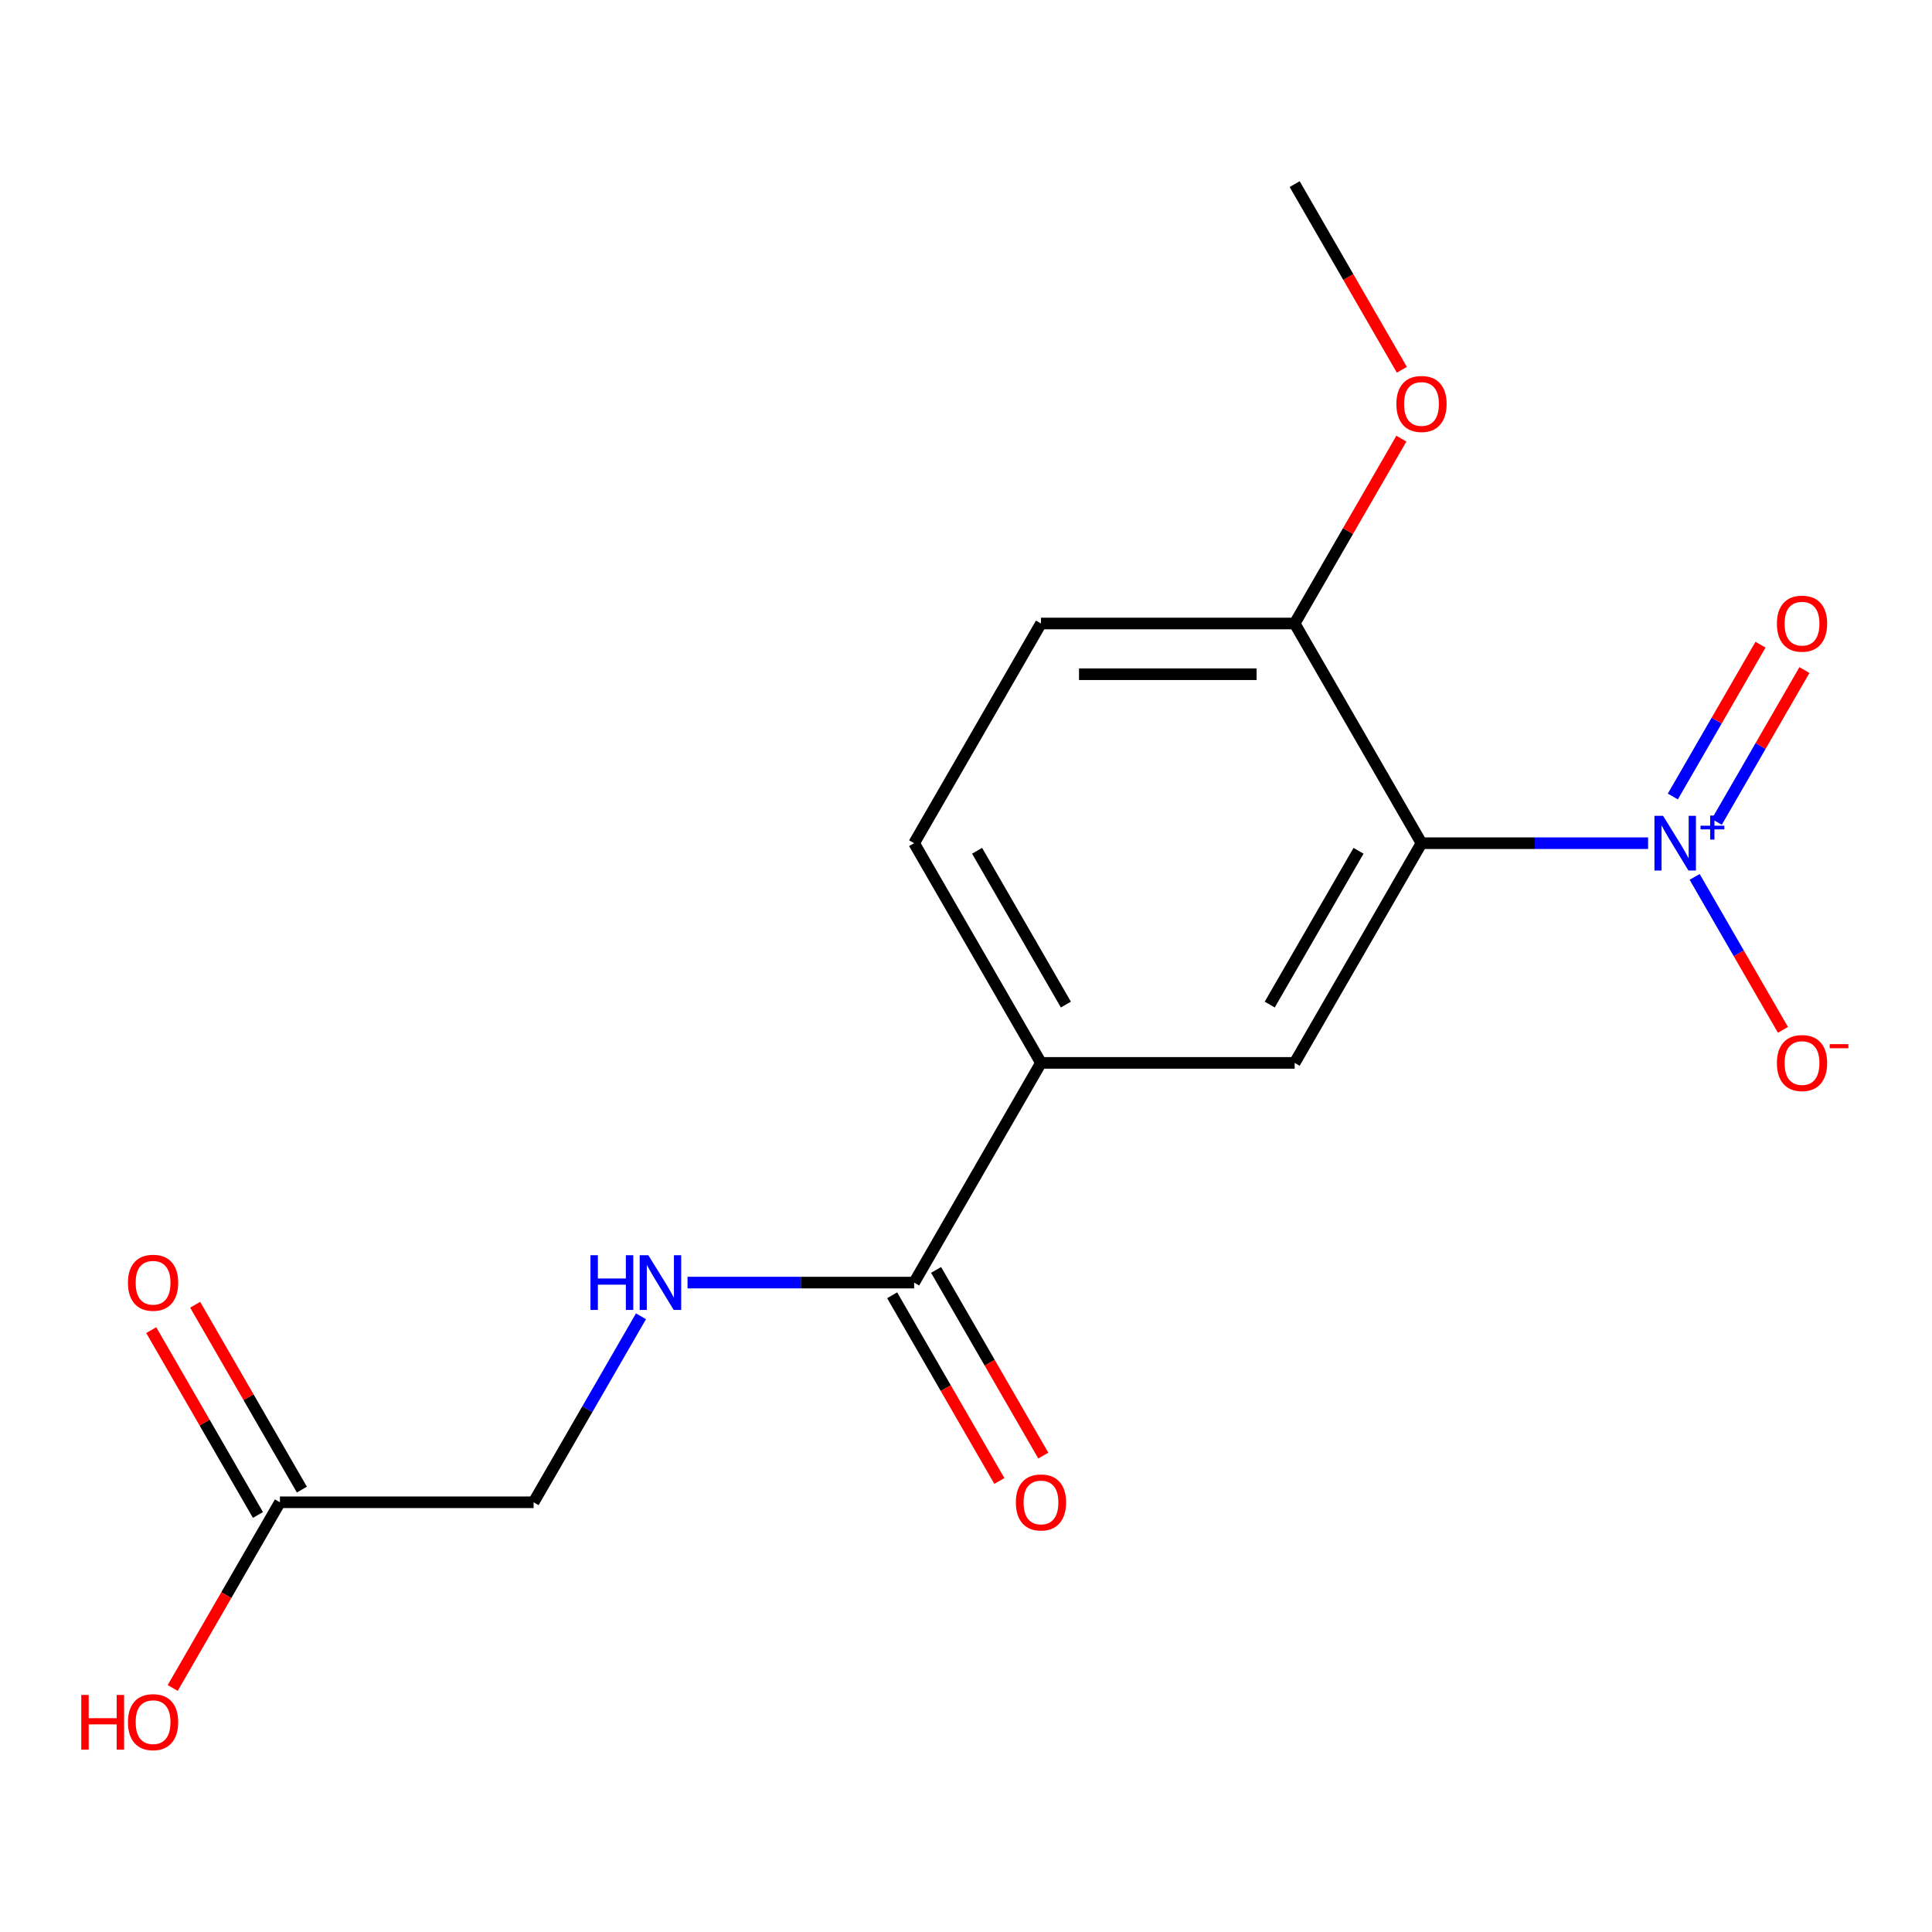 <?xml version='1.0' encoding='iso-8859-1'?>
<svg version='1.1' baseProfile='full'
              xmlns='http://www.w3.org/2000/svg'
                      xmlns:rdkit='http://www.rdkit.org/xml'
                      xmlns:xlink='http://www.w3.org/1999/xlink'
                  xml:space='preserve'
width='1000px' height='1000px' viewBox='0 0 1000 1000'>
<!-- END OF HEADER -->
<rect style='opacity:1.0;fill:#FFFFFF;stroke:none' width='1000' height='1000' x='0' y='0'> </rect>
<path class='bond-0' d='M 853.048,436.435 L 794.406,436.435' style='fill:none;fill-rule:evenodd;stroke:#0000FF;stroke-width:6px;stroke-linecap:butt;stroke-linejoin:miter;stroke-opacity:1' />
<path class='bond-0' d='M 794.406,436.435 L 735.764,436.435' style='fill:none;fill-rule:evenodd;stroke:#000000;stroke-width:6px;stroke-linecap:butt;stroke-linejoin:miter;stroke-opacity:1' />
<path class='bond-6' d='M 877.141,453.877 L 899.996,493.464' style='fill:none;fill-rule:evenodd;stroke:#0000FF;stroke-width:6px;stroke-linecap:butt;stroke-linejoin:miter;stroke-opacity:1' />
<path class='bond-6' d='M 899.996,493.464 L 922.852,533.051' style='fill:none;fill-rule:evenodd;stroke:#FF0000;stroke-width:6px;stroke-linecap:butt;stroke-linejoin:miter;stroke-opacity:1' />
<path class='bond-7' d='M 888.598,425.409 L 911.285,386.114' style='fill:none;fill-rule:evenodd;stroke:#0000FF;stroke-width:6px;stroke-linecap:butt;stroke-linejoin:miter;stroke-opacity:1' />
<path class='bond-7' d='M 911.285,386.114 L 933.972,346.82' style='fill:none;fill-rule:evenodd;stroke:#FF0000;stroke-width:6px;stroke-linecap:butt;stroke-linejoin:miter;stroke-opacity:1' />
<path class='bond-7' d='M 865.855,412.278 L 888.542,372.984' style='fill:none;fill-rule:evenodd;stroke:#0000FF;stroke-width:6px;stroke-linecap:butt;stroke-linejoin:miter;stroke-opacity:1' />
<path class='bond-7' d='M 888.542,372.984 L 911.229,333.689' style='fill:none;fill-rule:evenodd;stroke:#FF0000;stroke-width:6px;stroke-linecap:butt;stroke-linejoin:miter;stroke-opacity:1' />
<path class='bond-1' d='M 735.764,436.435 L 670.11,550.15' style='fill:none;fill-rule:evenodd;stroke:#000000;stroke-width:6px;stroke-linecap:butt;stroke-linejoin:miter;stroke-opacity:1' />
<path class='bond-1' d='M 703.173,440.361 L 657.215,519.962' style='fill:none;fill-rule:evenodd;stroke:#000000;stroke-width:6px;stroke-linecap:butt;stroke-linejoin:miter;stroke-opacity:1' />
<path class='bond-5' d='M 735.764,436.435 L 670.11,322.72' style='fill:none;fill-rule:evenodd;stroke:#000000;stroke-width:6px;stroke-linecap:butt;stroke-linejoin:miter;stroke-opacity:1' />
<path class='bond-3' d='M 670.11,550.15 L 538.803,550.15' style='fill:none;fill-rule:evenodd;stroke:#000000;stroke-width:6px;stroke-linecap:butt;stroke-linejoin:miter;stroke-opacity:1' />
<path class='bond-2' d='M 473.15,663.865 L 538.803,550.15' style='fill:none;fill-rule:evenodd;stroke:#000000;stroke-width:6px;stroke-linecap:butt;stroke-linejoin:miter;stroke-opacity:1' />
<path class='bond-4' d='M 473.15,663.865 L 414.508,663.865' style='fill:none;fill-rule:evenodd;stroke:#000000;stroke-width:6px;stroke-linecap:butt;stroke-linejoin:miter;stroke-opacity:1' />
<path class='bond-4' d='M 414.508,663.865 L 355.866,663.865' style='fill:none;fill-rule:evenodd;stroke:#0000FF;stroke-width:6px;stroke-linecap:butt;stroke-linejoin:miter;stroke-opacity:1' />
<path class='bond-9' d='M 461.778,670.43 L 489.524,718.487' style='fill:none;fill-rule:evenodd;stroke:#000000;stroke-width:6px;stroke-linecap:butt;stroke-linejoin:miter;stroke-opacity:1' />
<path class='bond-9' d='M 489.524,718.487 L 517.269,766.543' style='fill:none;fill-rule:evenodd;stroke:#FF0000;stroke-width:6px;stroke-linecap:butt;stroke-linejoin:miter;stroke-opacity:1' />
<path class='bond-9' d='M 484.521,657.3 L 512.267,705.356' style='fill:none;fill-rule:evenodd;stroke:#000000;stroke-width:6px;stroke-linecap:butt;stroke-linejoin:miter;stroke-opacity:1' />
<path class='bond-9' d='M 512.267,705.356 L 540.012,753.412' style='fill:none;fill-rule:evenodd;stroke:#FF0000;stroke-width:6px;stroke-linecap:butt;stroke-linejoin:miter;stroke-opacity:1' />
<path class='bond-17' d='M 538.803,550.15 L 473.15,436.435' style='fill:none;fill-rule:evenodd;stroke:#000000;stroke-width:6px;stroke-linecap:butt;stroke-linejoin:miter;stroke-opacity:1' />
<path class='bond-17' d='M 551.698,519.962 L 505.741,440.361' style='fill:none;fill-rule:evenodd;stroke:#000000;stroke-width:6px;stroke-linecap:butt;stroke-linejoin:miter;stroke-opacity:1' />
<path class='bond-13' d='M 331.772,681.308 L 303.981,729.444' style='fill:none;fill-rule:evenodd;stroke:#0000FF;stroke-width:6px;stroke-linecap:butt;stroke-linejoin:miter;stroke-opacity:1' />
<path class='bond-13' d='M 303.981,729.444 L 276.189,777.58' style='fill:none;fill-rule:evenodd;stroke:#000000;stroke-width:6px;stroke-linecap:butt;stroke-linejoin:miter;stroke-opacity:1' />
<path class='bond-12' d='M 670.11,322.72 L 538.803,322.72' style='fill:none;fill-rule:evenodd;stroke:#000000;stroke-width:6px;stroke-linecap:butt;stroke-linejoin:miter;stroke-opacity:1' />
<path class='bond-12' d='M 650.414,348.981 L 558.499,348.981' style='fill:none;fill-rule:evenodd;stroke:#000000;stroke-width:6px;stroke-linecap:butt;stroke-linejoin:miter;stroke-opacity:1' />
<path class='bond-15' d='M 670.11,322.72 L 697.728,274.883' style='fill:none;fill-rule:evenodd;stroke:#000000;stroke-width:6px;stroke-linecap:butt;stroke-linejoin:miter;stroke-opacity:1' />
<path class='bond-15' d='M 697.728,274.883 L 725.347,227.047' style='fill:none;fill-rule:evenodd;stroke:#FF0000;stroke-width:6px;stroke-linecap:butt;stroke-linejoin:miter;stroke-opacity:1' />
<path class='bond-8' d='M 144.883,777.58 L 276.189,777.58' style='fill:none;fill-rule:evenodd;stroke:#000000;stroke-width:6px;stroke-linecap:butt;stroke-linejoin:miter;stroke-opacity:1' />
<path class='bond-11' d='M 156.254,771.015 L 128.636,723.179' style='fill:none;fill-rule:evenodd;stroke:#000000;stroke-width:6px;stroke-linecap:butt;stroke-linejoin:miter;stroke-opacity:1' />
<path class='bond-11' d='M 128.636,723.179 L 101.018,675.342' style='fill:none;fill-rule:evenodd;stroke:#FF0000;stroke-width:6px;stroke-linecap:butt;stroke-linejoin:miter;stroke-opacity:1' />
<path class='bond-11' d='M 133.511,784.145 L 105.893,736.309' style='fill:none;fill-rule:evenodd;stroke:#000000;stroke-width:6px;stroke-linecap:butt;stroke-linejoin:miter;stroke-opacity:1' />
<path class='bond-11' d='M 105.893,736.309 L 78.275,688.473' style='fill:none;fill-rule:evenodd;stroke:#FF0000;stroke-width:6px;stroke-linecap:butt;stroke-linejoin:miter;stroke-opacity:1' />
<path class='bond-14' d='M 144.883,777.58 L 117.137,825.636' style='fill:none;fill-rule:evenodd;stroke:#000000;stroke-width:6px;stroke-linecap:butt;stroke-linejoin:miter;stroke-opacity:1' />
<path class='bond-14' d='M 117.137,825.636 L 89.392,873.693' style='fill:none;fill-rule:evenodd;stroke:#FF0000;stroke-width:6px;stroke-linecap:butt;stroke-linejoin:miter;stroke-opacity:1' />
<path class='bond-10' d='M 473.15,436.435 L 538.803,322.72' style='fill:none;fill-rule:evenodd;stroke:#000000;stroke-width:6px;stroke-linecap:butt;stroke-linejoin:miter;stroke-opacity:1' />
<path class='bond-16' d='M 725.601,191.402 L 697.855,143.346' style='fill:none;fill-rule:evenodd;stroke:#FF0000;stroke-width:6px;stroke-linecap:butt;stroke-linejoin:miter;stroke-opacity:1' />
<path class='bond-16' d='M 697.855,143.346 L 670.11,95.29' style='fill:none;fill-rule:evenodd;stroke:#000000;stroke-width:6px;stroke-linecap:butt;stroke-linejoin:miter;stroke-opacity:1' />
<path  class='atom-0' d='M 860.811 422.275
L 870.091 437.275
Q 871.011 438.755, 872.491 441.435
Q 873.971 444.115, 874.051 444.275
L 874.051 422.275
L 877.811 422.275
L 877.811 450.595
L 873.931 450.595
L 863.971 434.195
Q 862.811 432.275, 861.571 430.075
Q 860.371 427.875, 860.011 427.195
L 860.011 450.595
L 856.331 450.595
L 856.331 422.275
L 860.811 422.275
' fill='#0000FF'/>
<path  class='atom-0' d='M 880.187 427.38
L 885.176 427.38
L 885.176 422.126
L 887.394 422.126
L 887.394 427.38
L 892.515 427.38
L 892.515 429.28
L 887.394 429.28
L 887.394 434.56
L 885.176 434.56
L 885.176 429.28
L 880.187 429.28
L 880.187 427.38
' fill='#0000FF'/>
<path  class='atom-5' d='M 305.623 649.705
L 309.463 649.705
L 309.463 661.745
L 323.943 661.745
L 323.943 649.705
L 327.783 649.705
L 327.783 678.025
L 323.943 678.025
L 323.943 664.945
L 309.463 664.945
L 309.463 678.025
L 305.623 678.025
L 305.623 649.705
' fill='#0000FF'/>
<path  class='atom-5' d='M 335.583 649.705
L 344.863 664.705
Q 345.783 666.185, 347.263 668.865
Q 348.743 671.545, 348.823 671.705
L 348.823 649.705
L 352.583 649.705
L 352.583 678.025
L 348.703 678.025
L 338.743 661.625
Q 337.583 659.705, 336.343 657.505
Q 335.143 655.305, 334.783 654.625
L 334.783 678.025
L 331.103 678.025
L 331.103 649.705
L 335.583 649.705
' fill='#0000FF'/>
<path  class='atom-7' d='M 919.724 550.23
Q 919.724 543.43, 923.084 539.63
Q 926.444 535.83, 932.724 535.83
Q 939.004 535.83, 942.364 539.63
Q 945.724 543.43, 945.724 550.23
Q 945.724 557.11, 942.324 561.03
Q 938.924 564.91, 932.724 564.91
Q 926.484 564.91, 923.084 561.03
Q 919.724 557.15, 919.724 550.23
M 932.724 561.71
Q 937.044 561.71, 939.364 558.83
Q 941.724 555.91, 941.724 550.23
Q 941.724 544.67, 939.364 541.87
Q 937.044 539.03, 932.724 539.03
Q 928.404 539.03, 926.044 541.83
Q 923.724 544.63, 923.724 550.23
Q 923.724 555.95, 926.044 558.83
Q 928.404 561.71, 932.724 561.71
' fill='#FF0000'/>
<path  class='atom-7' d='M 947.044 540.452
L 956.733 540.452
L 956.733 542.564
L 947.044 542.564
L 947.044 540.452
' fill='#FF0000'/>
<path  class='atom-8' d='M 919.724 322.8
Q 919.724 316, 923.084 312.2
Q 926.444 308.4, 932.724 308.4
Q 939.004 308.4, 942.364 312.2
Q 945.724 316, 945.724 322.8
Q 945.724 329.68, 942.324 333.6
Q 938.924 337.48, 932.724 337.48
Q 926.484 337.48, 923.084 333.6
Q 919.724 329.72, 919.724 322.8
M 932.724 334.28
Q 937.044 334.28, 939.364 331.4
Q 941.724 328.48, 941.724 322.8
Q 941.724 317.24, 939.364 314.44
Q 937.044 311.6, 932.724 311.6
Q 928.404 311.6, 926.044 314.4
Q 923.724 317.2, 923.724 322.8
Q 923.724 328.52, 926.044 331.4
Q 928.404 334.28, 932.724 334.28
' fill='#FF0000'/>
<path  class='atom-10' d='M 525.803 777.66
Q 525.803 770.86, 529.163 767.06
Q 532.523 763.26, 538.803 763.26
Q 545.083 763.26, 548.443 767.06
Q 551.803 770.86, 551.803 777.66
Q 551.803 784.54, 548.403 788.46
Q 545.003 792.34, 538.803 792.34
Q 532.563 792.34, 529.163 788.46
Q 525.803 784.58, 525.803 777.66
M 538.803 789.14
Q 543.123 789.14, 545.443 786.26
Q 547.803 783.34, 547.803 777.66
Q 547.803 772.1, 545.443 769.3
Q 543.123 766.46, 538.803 766.46
Q 534.483 766.46, 532.123 769.26
Q 529.803 772.06, 529.803 777.66
Q 529.803 783.38, 532.123 786.26
Q 534.483 789.14, 538.803 789.14
' fill='#FF0000'/>
<path  class='atom-12' d='M 66.229 663.945
Q 66.229 657.145, 69.589 653.345
Q 72.949 649.545, 79.229 649.545
Q 85.509 649.545, 88.869 653.345
Q 92.229 657.145, 92.229 663.945
Q 92.229 670.825, 88.829 674.745
Q 85.429 678.625, 79.229 678.625
Q 72.989 678.625, 69.589 674.745
Q 66.229 670.865, 66.229 663.945
M 79.229 675.425
Q 83.549 675.425, 85.869 672.545
Q 88.229 669.625, 88.229 663.945
Q 88.229 658.385, 85.869 655.585
Q 83.549 652.745, 79.229 652.745
Q 74.909 652.745, 72.549 655.545
Q 70.229 658.345, 70.229 663.945
Q 70.229 669.665, 72.549 672.545
Q 74.909 675.425, 79.229 675.425
' fill='#FF0000'/>
<path  class='atom-15' d='M 42.069 877.295
L 45.909 877.295
L 45.909 889.335
L 60.389 889.335
L 60.389 877.295
L 64.229 877.295
L 64.229 905.615
L 60.389 905.615
L 60.389 892.535
L 45.909 892.535
L 45.909 905.615
L 42.069 905.615
L 42.069 877.295
' fill='#FF0000'/>
<path  class='atom-15' d='M 66.229 891.375
Q 66.229 884.575, 69.589 880.775
Q 72.949 876.975, 79.229 876.975
Q 85.509 876.975, 88.869 880.775
Q 92.229 884.575, 92.229 891.375
Q 92.229 898.255, 88.829 902.175
Q 85.429 906.055, 79.229 906.055
Q 72.989 906.055, 69.589 902.175
Q 66.229 898.295, 66.229 891.375
M 79.229 902.855
Q 83.549 902.855, 85.869 899.975
Q 88.229 897.055, 88.229 891.375
Q 88.229 885.815, 85.869 883.015
Q 83.549 880.175, 79.229 880.175
Q 74.909 880.175, 72.549 882.975
Q 70.229 885.775, 70.229 891.375
Q 70.229 897.095, 72.549 899.975
Q 74.909 902.855, 79.229 902.855
' fill='#FF0000'/>
<path  class='atom-16' d='M 722.764 209.085
Q 722.764 202.285, 726.124 198.485
Q 729.484 194.685, 735.764 194.685
Q 742.044 194.685, 745.404 198.485
Q 748.764 202.285, 748.764 209.085
Q 748.764 215.965, 745.364 219.885
Q 741.964 223.765, 735.764 223.765
Q 729.524 223.765, 726.124 219.885
Q 722.764 216.005, 722.764 209.085
M 735.764 220.565
Q 740.084 220.565, 742.404 217.685
Q 744.764 214.765, 744.764 209.085
Q 744.764 203.525, 742.404 200.725
Q 740.084 197.885, 735.764 197.885
Q 731.444 197.885, 729.084 200.685
Q 726.764 203.485, 726.764 209.085
Q 726.764 214.805, 729.084 217.685
Q 731.444 220.565, 735.764 220.565
' fill='#FF0000'/>
</svg>
